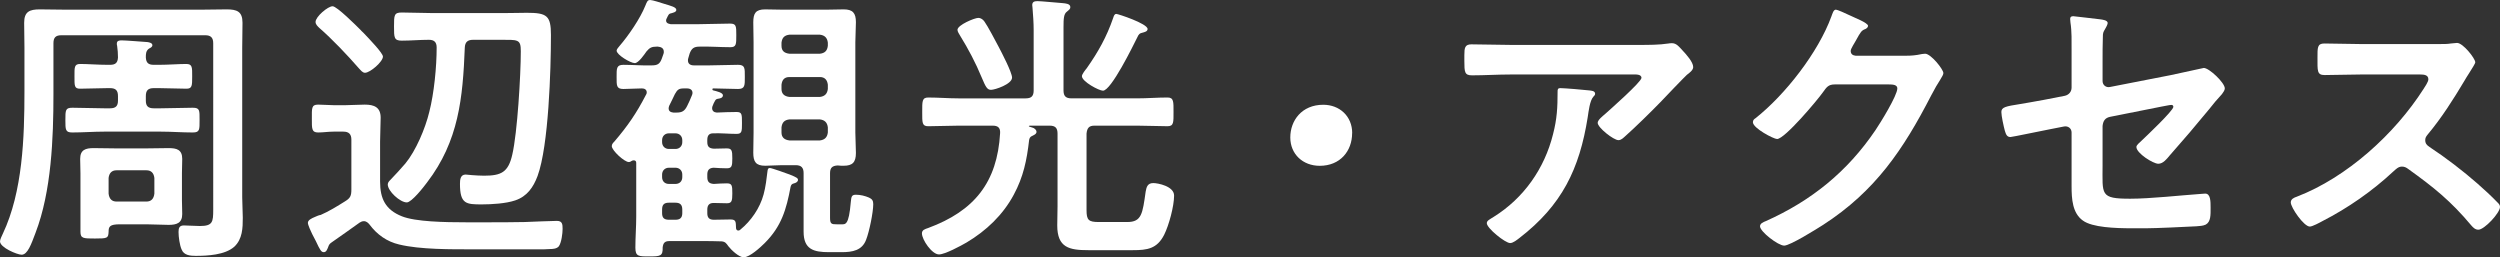 <?xml version="1.0" encoding="UTF-8"?><svg id="_レイヤー_2" xmlns="http://www.w3.org/2000/svg" viewBox="0 0 351.76 36.19"><rect x="0" y="0" width="351.76" height="36.19" fill="#333333" stroke="none"/><defs><style>.cls-1{fill:#fff;stroke-width:0px;}</style></defs><g id="_レイヤー_1-2"><path class="cls-1" d="M7.52,13.24c0,6.2-.28,13.68-2.52,19.52-.6,1.6-1.12,3.08-1.96,3.08-.6,0-3.04-1-3.04-1.88,0-.28.28-.8.4-1.08,2.8-5.92,3.04-13.56,3.04-20.04v-6.12c0-1.16-.04-2.36-.04-3.52,0-1.56.76-1.88,2.2-1.88,1.16,0,2.32.04,3.48.04h19.36c1.12,0,2.28-.04,3.44-.04,1.44,0,2.24.28,2.24,1.88,0,1.16-.04,2.32-.04,3.52v21.04c0,.96.08,1.92.08,2.88,0,1.44-.04,3-1.2,4.08-1.32,1.16-3.76,1.28-5.44,1.28-.76,0-1.64-.08-1.96-.88-.28-.6-.44-1.8-.44-2.48,0-.56.12-.92.76-.92.52,0,1.56.08,2.24.08,1.8,0,1.88-.56,1.88-2.28V6.08c0-.8-.36-1.12-1.12-1.12H8.64c-.8,0-1.12.32-1.12,1.12v7.16ZM16.6,13.52c0-.8-.32-1.12-1.12-1.12h-.32c-1.32,0-2.6.08-3.88.08-.84,0-.8-.4-.8-1.76,0-1.24-.04-1.72.8-1.72,1.04,0,2.56.12,3.88.12h.32c.76,0,1.08-.28,1.12-1.04,0-.52-.04-1.12-.12-1.64-.04-.08-.04-.2-.04-.32,0-.4.36-.44.68-.44.56,0,3.04.2,3.64.24.24.04.68.12.68.44,0,.24-.24.36-.48.48-.44.32-.44.76-.44,1.24.04.76.36,1.04,1.12,1.04h.72c1.28,0,2.84-.12,3.84-.12.88,0,.84.48.84,1.76s0,1.72-.8,1.72c-1.32,0-2.6-.08-3.88-.08h-.72c-.8,0-1.12.32-1.12,1.12v.64c0,.76.32,1.08,1.12,1.08h.92c1.52,0,3.04-.08,4.56-.08,1,0,.96.36.96,1.72s.04,1.76-.96,1.76c-1.52,0-3.04-.12-4.56-.12h-7.84c-1.52,0-3.04.12-4.56.12-.96,0-.96-.4-.96-1.72,0-1.44,0-1.76,1-1.76,1.52,0,3.04.08,4.52.08h.76c.8,0,1.12-.32,1.12-1.08v-.64ZM25.6,28.16c0,.64.04,1.32.04,1.96,0,1.28-.8,1.52-1.92,1.52-1.04,0-2.12-.08-3.16-.08h-3.68c-1.44,0-1.6.32-1.6,1.04-.04.92-.16.96-1.92.96-1.64,0-2.04,0-2.04-.96v-8.24c0-.68-.04-1.36-.04-2,0-1.28.76-1.52,1.88-1.52s2.16.04,3.2.04h4.2c1.04,0,2.12-.04,3.16-.04,1.12,0,1.92.2,1.92,1.52,0,.64-.04,1.32-.04,2v3.8ZM15.28,27.24c.08.72.44,1.12,1.12,1.12h4.2c.68,0,1.04-.4,1.12-1.12v-2.2c-.08-.68-.44-1.08-1.12-1.08h-4.2c-.68,0-1.04.4-1.12,1.08v2.2Z"/><path class="cls-1" d="M46.96,18.52c-.76,0-1.48.12-2.2.12-.92,0-.88-.56-.88-1.92,0-1.48-.08-2,.88-2,.76,0,1.44.08,2.2.08h1.64c.88,0,1.8-.08,2.72-.08,1.32,0,2.24.36,2.24,1.84,0,1.12-.08,2.24-.08,3.36v5.64c0,2.4.76,3.96,3.08,4.88,1.92.76,5.96.84,9.12.84h2.6c1.84,0,3.72,0,5.56-.04.72-.04,4.16-.16,4.52-.16.76,0,.8.48.8,1.12s-.16,1.92-.52,2.44c-.28.36-.84.4-1.24.4-.28,0-.56.04-.84.04h-9.96c-3.08,0-7.48.04-10.44-.68-1.72-.4-3.12-1.4-4.16-2.8-.2-.24-.44-.48-.8-.48-.24,0-.4.08-.6.2-.64.48-3.28,2.32-3.96,2.8-.28.2-.36.32-.48.68-.12.28-.24.68-.6.68s-.52-.28-1.12-1.56c-.16-.28-.32-.6-.52-1-.16-.32-.6-1.28-.6-1.56,0-.4.52-.64,1-.84.28-.12.52-.24.8-.28,1.12-.48,2.36-1.24,3.44-1.92.72-.44.88-.76.88-1.64v-7.04c0-.76-.36-1.12-1.12-1.12h-1.36ZM51.36,10.24c-.36,0-.6-.36-.84-.6-1.6-1.84-3.8-4.16-5.6-5.72-.24-.24-.52-.48-.52-.84,0-.72,1.72-2.2,2.4-2.2.6,0,3.36,2.76,3.92,3.32.08.08.2.24.4.4.88.92,2.76,2.88,2.76,3.36,0,.72-1.8,2.28-2.52,2.28ZM60.36,5.6c-1.28,0-2.56.12-3.84.12-1.08,0-1.08-.44-1.08-2s0-1.96,1.08-1.96c1.44,0,2.88.08,4.32.08h10.08c1.32,0,2.36-.04,3.2-.04,2.84,0,3.4.4,3.4,3.12,0,4.84-.32,15.6-1.88,19.84-.6,1.6-1.48,2.88-3.16,3.44-1.28.44-3.32.56-4.68.56-2.2,0-3.08-.04-3.08-2.88,0-.56.04-1.32.8-1.32.2,0,.68.08.88.08.48.04,1.2.08,1.72.08,2.4,0,3.4-.48,3.96-2.96.72-3.08,1.2-11.24,1.2-14.56,0-1.72-.4-1.6-2.96-1.6h-3.76c-.76,0-1.12.32-1.16,1.08-.28,7.08-.84,13.16-5.32,19-.44.6-2.16,2.8-2.84,2.8-.96,0-2.68-1.6-2.68-2.52,0-.28.2-.48.36-.64.4-.4,1.8-1.92,2.12-2.32,1.48-1.8,2.8-4.92,3.36-7.24.68-2.64,1.04-6.36,1.04-9.08,0-.76-.36-1.08-1.08-1.08Z"/><path class="cls-1" d="M99.52,20c0,.64.28.88.92.92.6,0,1.2-.04,1.8-.04.72,0,.8.28.8,1.4s-.08,1.4-.8,1.4c-.64,0-1.24-.04-1.84-.08-.64.04-.88.36-.88.96v.36c0,.68.28.92.92.96.48-.04,1.36-.08,1.84-.08.72,0,.76.32.76,1.4s-.08,1.4-.76,1.4c-.64,0-1.28-.04-1.88-.04-.64,0-.88.36-.88.92v.52c0,.64.28.92.92.92.8,0,1.56-.04,2.36-.04s.72.4.76,1.16c0,.2.08.4.32.4.12,0,.2-.04.28-.12,1.52-1.24,2.76-3.04,3.28-4.96.28-1,.44-2.32.56-3.36.04-.2.08-.36.32-.36.28,0,2.36.76,2.8.92,1,.4,1.16.52,1.16.76,0,.28-.36.44-.56.48-.32.08-.4.2-.48.48-.6,3.2-1.28,5.56-3.64,7.92-.6.6-2.12,2-2.96,2-.68,0-1.76-1.04-2.16-1.56-.28-.4-.44-.64-.96-.68-.96-.04-1.92-.04-2.88-.04h-4.44c-.64,0-.88.24-.96.88.04,1.24-.32,1.28-1.92,1.28-1.48,0-1.92,0-1.92-1.24,0-1.44.12-2.92.12-4.36v-7.56c0-.24-.12-.36-.36-.36-.12,0-.2.04-.28.08-.12.08-.24.16-.4.16-.64,0-2.4-1.64-2.4-2.24,0-.28.2-.48.36-.64,1.88-2.2,3.12-4,4.44-6.56.08-.12.12-.2.12-.36,0-.4-.32-.56-.68-.56-.88,0-1.72.08-2.6.08-1,0-.96-.48-.96-1.68s-.04-1.72.96-1.72c1.32,0,2.64.12,3.96.08.84,0,1.16-.2,1.44-.96l.24-.68c.04-.08.04-.2.04-.28,0-.52-.4-.68-.84-.72h-.16c-.72,0-1,.16-1.44.68-.28.4-1.12,1.64-1.64,1.64-.6,0-2.56-1.16-2.56-1.76,0-.2.28-.48.4-.64,1.28-1.48,2.92-3.88,3.64-5.68.24-.6.32-.8.68-.8.32,0,1.56.4,1.92.52,1.04.32,1.76.48,1.76.88,0,.32-.52.4-.76.48-.32.04-.4.32-.6.72-.04.08-.08.16-.08.28,0,.48.56.48.64.52h4.04c1.44,0,2.88-.08,4.32-.08.88,0,.88.36.88,1.64s0,1.68-.84,1.68c-1.44,0-2.88-.12-4.32-.08-.8,0-1.12.24-1.4.96-.08.24-.12.44-.2.68-.04.08-.04.2-.04.32,0,.48.36.68.84.68h2.12c1.36,0,2.72-.08,4.08-.08,1,0,.96.48.96,1.68s.04,1.72-.96,1.72c-1.16,0-2.32-.08-3.44-.08-.16,0-.16.08-.16.12,0,.08,0,.12.12.16.48.12,1.36.32,1.36.68s-.36.44-.6.48c-.28.04-.4.08-.52.32-.12.2-.24.44-.32.68-.04.08-.08.2-.08.32,0,.4.24.6.64.64.92-.04,1.88-.08,2.8-.08.76,0,.76.32.76,1.56,0,1.16,0,1.52-.76,1.52-1.08,0-2.2-.12-3.28-.08-.64,0-.84.36-.84.96v.28ZM94.12,18.76c-.56,0-.96.4-.96.96v.28c0,.56.4.96.96.96h.92c.56,0,.96-.4.96-.96v-.28c0-.56-.4-.96-.96-.96h-.92ZM94.12,23.6c-.56,0-.96.4-.96.96v.36c0,.6.4.96.96.96h.92c.56,0,.96-.36.96-.96v-.36c0-.56-.4-.96-.96-.96h-.92ZM94.12,28.52c-.68,0-.96.28-.96.96v.52c0,.64.28.92.96.92h.92c.64,0,.96-.28.96-.92v-.52c0-.68-.32-.96-.96-.96h-.92ZM95.16,15.84c.8,0,1.16-.2,1.52-.92.24-.48.48-1,.68-1.52.04-.12.08-.2.08-.32,0-.6-.6-.64-.76-.64h-.44c-.72,0-.92.16-1.28.8-.28.56-.52,1.12-.8,1.64-.04.12-.08.24-.08.36,0,.44.32.56.68.6h.4ZM116.79,24.36v6.32c0,.84.24.88.92.88h.64c.6,0,1.08.2,1.36-3.12.08-.72.08-1.04.72-1.04s1.28.16,1.84.4c.44.2.6.44.6.92,0,1.16-.56,3.88-1,5-.56,1.52-1.92,1.76-3.44,1.76h-1.8c-2.16,0-3.56-.4-3.56-2.88v-8.24c0-.76-.32-1.12-1.12-1.12h-1.92c-.8,0-1.56.08-2.36.08-1.32,0-1.68-.56-1.68-1.84,0-.96.04-1.88.04-2.84V5.96c0-.92-.04-1.88-.04-2.8,0-1.28.32-1.84,1.68-1.84.76,0,1.56.04,2.36.04h6.36c.76,0,1.52-.04,2.32-.04,1.28,0,1.72.52,1.72,1.8,0,.96-.08,1.92-.08,2.84v12.68c0,.96.08,1.92.08,2.88,0,1.32-.48,1.8-1.72,1.8-.28,0-.56,0-.84-.04-.76.04-1.08.32-1.08,1.08ZM115.36,7.56c.68-.08,1.04-.4,1.12-1.12v-.44c-.08-.68-.44-1.04-1.12-1.12h-4.28c-.72.08-1.04.44-1.12,1.12v.44c0,.72.4,1.04,1.12,1.12h4.28ZM115.36,13.64c.68-.08,1.04-.44,1.12-1.12v-.6c-.08-.68-.44-1.08-1.12-1.08h-4.28c-.72,0-1.04.4-1.12,1.08v.6c0,.68.4,1.04,1.12,1.12h4.28ZM115.36,19.76c.68-.08,1.04-.44,1.12-1.12v-.72c-.08-.68-.44-1.04-1.12-1.12h-4.28c-.72.08-1.04.44-1.12,1.12v.72c0,.68.4,1.04,1.12,1.12h4.28Z"/><path class="cls-1" d="M145,17.68c-.08,0-.24,0-.24.08,0,.04.24.12.4.16.4.08.68.36.68.64,0,.32-.44.48-.68.6-.24.12-.32.32-.36.56-.32,2.8-.8,5.16-2.16,7.68-1.52,2.84-3.88,5.08-6.64,6.72-.76.44-3.04,1.68-3.88,1.68-1,0-2.4-2.08-2.4-2.96,0-.48.4-.6.88-.76,6.48-2.4,9.72-6.4,10.12-13.36.04-.76-.32-1.04-1.04-1.04h-4.84c-1.4,0-2.8.08-4.24.08-.88,0-.84-.52-.84-2s-.04-2.04.84-2.04c1.44,0,2.84.12,4.24.12h9.48c.8,0,1.12-.32,1.12-1.12V4.24c0-1.04-.08-2.12-.16-3.12,0-.12-.04-.28-.04-.4,0-.48.32-.56.76-.56.48,0,2.92.24,3.52.28.4.04,1.08.08,1.08.56,0,.28-.16.36-.48.64-.44.32-.48.96-.48,2.16v8.92c0,.8.32,1.12,1.12,1.12h9.24c1.44,0,2.84-.12,4.28-.12.88,0,.84.6.84,2.04s.04,2-.84,2c-1.4,0-2.84-.08-4.28-.08h-6c-.76,0-1.04.32-1.12,1.12v10.76c0,1.4.28,1.68,1.72,1.68h4c2.04,0,2.16-1.16,2.6-4.28.12-.68.28-1.2,1.08-1.2.64,0,2.92.44,2.92,1.76,0,1.48-.72,4.16-1.4,5.52-1,1.96-2.36,2.16-4.4,2.16h-6.28c-2.68,0-4.36-.36-4.36-3.48,0-.88.04-1.76.04-2.68v-10.24c0-.8-.32-1.12-1.12-1.12h-2.68ZM139.44,12.64c-.56,0-.76-.44-1.32-1.76-.84-2.04-1.88-4-3.04-5.88-.12-.2-.36-.56-.36-.8,0-.68,2.4-1.68,2.92-1.68.4,0,.68.24.88.52.44.6,1.6,2.8,2,3.56s1.88,3.6,1.88,4.32c0,.92-2.4,1.72-2.96,1.72ZM160.75,4.6c-.4.08-.52.2-.72.64-.6,1.2-3.68,7.52-4.84,7.52-.56,0-2.96-1.28-2.96-2.04,0-.28.48-.88.68-1.12,1.6-2.28,2.8-4.4,3.72-7.08.08-.24.16-.56.44-.56.24,0,4.4,1.36,4.4,2.12,0,.36-.44.44-.72.52Z"/><path class="cls-1" d="M190.25,18.73c0,2.51-1.67,4.6-4.56,4.6-2.36,0-4.14-1.63-4.14-3.99s1.6-4.6,4.64-4.6c2.28,0,4.07,1.6,4.07,3.99Z"/><path class="cls-1" d="M230.6,6.32c1.32,0,2.88,0,4.16-.2.16-.04.32-.04.52-.04.6,0,1,.52,1.48,1.04s1.48,1.6,1.48,2.32c0,.44-.56.84-.88,1.08-.24.2-3.24,3.32-3.72,3.84-1.4,1.44-3.48,3.48-4.96,4.8-.28.24-.56.56-.96.56-.68,0-2.92-1.76-2.92-2.44,0-.4.72-.96,1-1.2.72-.64,5.16-4.56,5.16-5.12s-.88-.48-1.24-.48h-17.16c-1.84,0-3.64.12-5.44.12-1.04,0-1.08-.44-1.08-2.04v-.8c0-1.04.08-1.52,1-1.52,1.84,0,3.68.08,5.52.08h18.04ZM223.6,12.72c.28.04.84.04.84.48,0,.16-.12.28-.24.4-.52.56-.68,2.12-.8,2.88-1.16,7.32-3.64,12.4-9.6,17-.32.24-.88.72-1.32.72-.68,0-3.28-2.08-3.28-2.8,0-.36.4-.52.96-.88,4.24-2.64,7.16-6.8,8.36-11.64.56-2.16.64-3.76.64-5.96,0-.32,0-.52.4-.52.52,0,3.44.24,4.04.32Z"/><path class="cls-1" d="M268.2,7.84c.72,0,1.32-.04,2.24-.24.12,0,.28-.04.44-.04.8,0,2.56,2.2,2.56,2.72,0,.2-.16.48-.48,1-.32.48-.72,1.16-1.24,2.16-3.92,7.6-7.84,13.44-15.2,18.2-.88.56-4.64,2.92-5.48,2.92s-3.4-1.96-3.4-2.72c0-.4.48-.6.8-.72,6.44-2.88,11.48-6.96,15.44-12.8.68-1,3.08-4.88,3.08-5.88,0-.52-.64-.56-1.2-.56h-7.6c-.92,0-1.16.4-1.68,1.12-.76,1.08-5.36,6.56-6.44,6.56-.48,0-3.4-1.52-3.4-2.36,0-.28.16-.44.36-.56,4.2-3.32,8.84-9.28,10.68-14.32.16-.4.28-.96.64-.96.2,0,1.28.48,2.12.88.36.2,2.4.96,2.4,1.4,0,.2-.2.36-.36.44-.56.2-.68.4-1.36,1.64-.16.32-.72,1.12-.72,1.44,0,.44.28.64.68.68h7.12Z"/><path class="cls-1" d="M295.84,23.24c0,4.16-.4,4.72,3.88,4.72,2.88,0,7.12-.48,10-.68.16,0,.4-.04.56-.04.76,0,.76,1.08.76,2,0,1,.04,1.96-.68,2.36-.4.2-.92.2-1.32.24-1.48.08-5.76.28-7.08.28h-1.96c-2.4,0-5.6-.12-6.92-1.08-1.48-1.04-1.6-3.04-1.6-4.84v-7.56c0-.56-.48-.96-1.08-.84l-2.04.4c-.68.12-5.24,1.08-5.48,1.08-.52,0-.64-.4-.8-.92-.16-.6-.48-2.04-.48-2.6,0-.68.6-.8,2.64-1.12.88-.16,1.96-.32,3.4-.6l2.88-.56c.56-.12.96-.56.96-1.16v-5.16c0-1.36.04-2.72-.16-4,0-.12-.04-.32-.04-.48,0-.28.12-.4.44-.4.2,0,3.36.4,3.8.44.28.04,1.04.12,1.04.52,0,.2-.24.64-.36.84-.28.44-.32.6-.32,1.12-.04,1.16-.04,2.28-.04,3.44v2.76c0,.56.48.96,1.04.84l8.6-1.68c.52-.12,4.56-1,4.6-1,.76,0,2.96,2.08,2.96,2.88,0,.28-.24.56-.4.8-.64.68-1.24,1.4-1.8,2.12-1.84,2.24-3.68,4.4-5.56,6.52-.4.48-.92,1.16-1.6,1.16-.72,0-3.08-1.48-3.08-2.36,0-.28.44-.6.72-.88.64-.6,4.48-4.24,4.48-4.76,0-.2-.12-.28-.28-.28-.24,0-1.12.2-1.4.24l-7.24,1.44c-.72.16-.96.6-1.04,1.28v5.52Z"/><path class="cls-1" d="M343.12,6.2c.64,0,1.32,0,1.72-.08.24,0,.64-.08.88-.08.84,0,2.56,2.2,2.56,2.72,0,.2-.44.84-.88,1.56-.24.36-.48.76-.64,1.04-1.6,2.68-3.2,5.2-5.2,7.6-.2.24-.32.44-.32.76,0,.48.24.72.6.96,2.2,1.44,4.76,3.4,6.76,5.16.96.84,1.96,1.76,2.88,2.72.16.16.28.32.28.56,0,.84-2.2,3.2-3.04,3.2-.44,0-.72-.28-1-.6-2.88-3.44-5.28-5.36-8.84-7.92-.32-.24-.56-.36-.92-.36-.52,0-.88.4-1.2.68-2.96,2.76-6.4,5.16-10,7-.36.2-1.4.76-1.76.76-.84,0-2.68-2.68-2.68-3.4,0-.48.48-.68.84-.8,7.08-2.72,13.8-8.84,17.84-15.16.2-.32.68-1,.68-1.36,0-.6-.56-.68-1.16-.68h-8.28c-1.72,0-3.44.08-5.16.08-1.08,0-1-.6-1-2.44,0-1.4-.04-2,.96-2,1.72,0,3.44.08,5.2.08h10.88Z"/></g></svg>